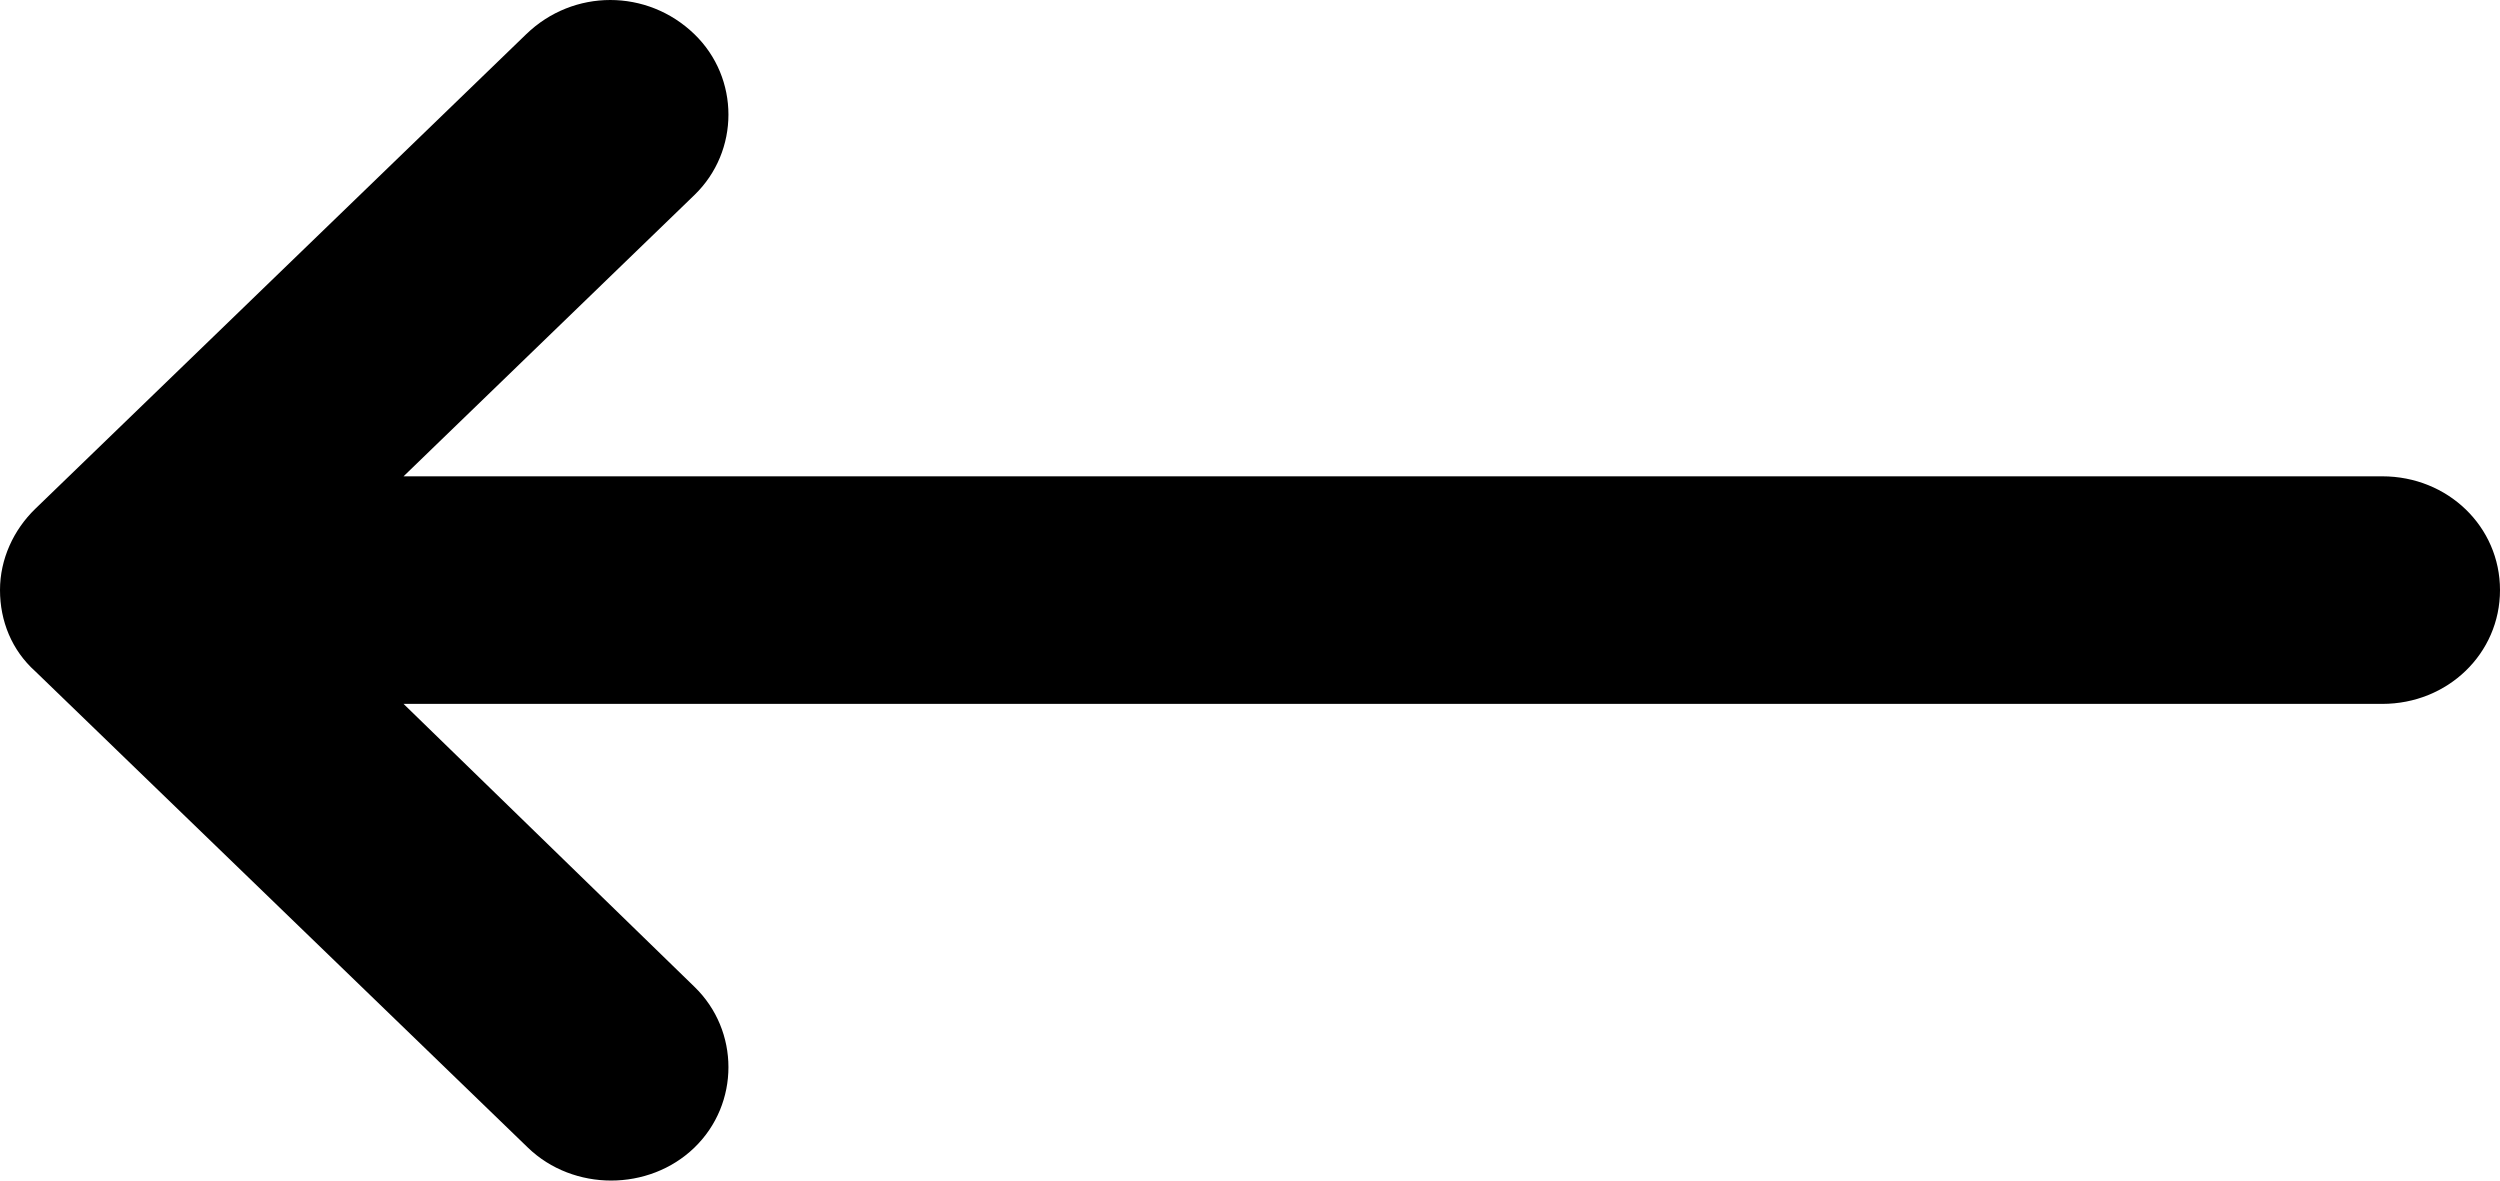 <svg width="36" height="17" viewBox="0 0 36 17" fill="none" xmlns="http://www.w3.org/2000/svg">
    <path
        d="M0.508 9.667L7.602 16.526C8.256 17.158 9.345 17.158 9.999 16.526C10.653 15.894 10.653 14.841 9.999 14.209L5.811 10.136H34.305C35.249 10.136 36 9.41 36 8.497C36 7.584 35.249 6.859 34.305 6.859H5.811L9.999 2.809C10.653 2.177 10.653 1.124 9.999 0.492C9.66 0.164 9.224 0 8.788 0C8.353 0 7.917 0.164 7.578 0.492L0.508 7.327C0.194 7.631 0 8.052 0 8.497C0 8.942 0.169 9.363 0.508 9.667Z"
        fill="black" />
</svg>